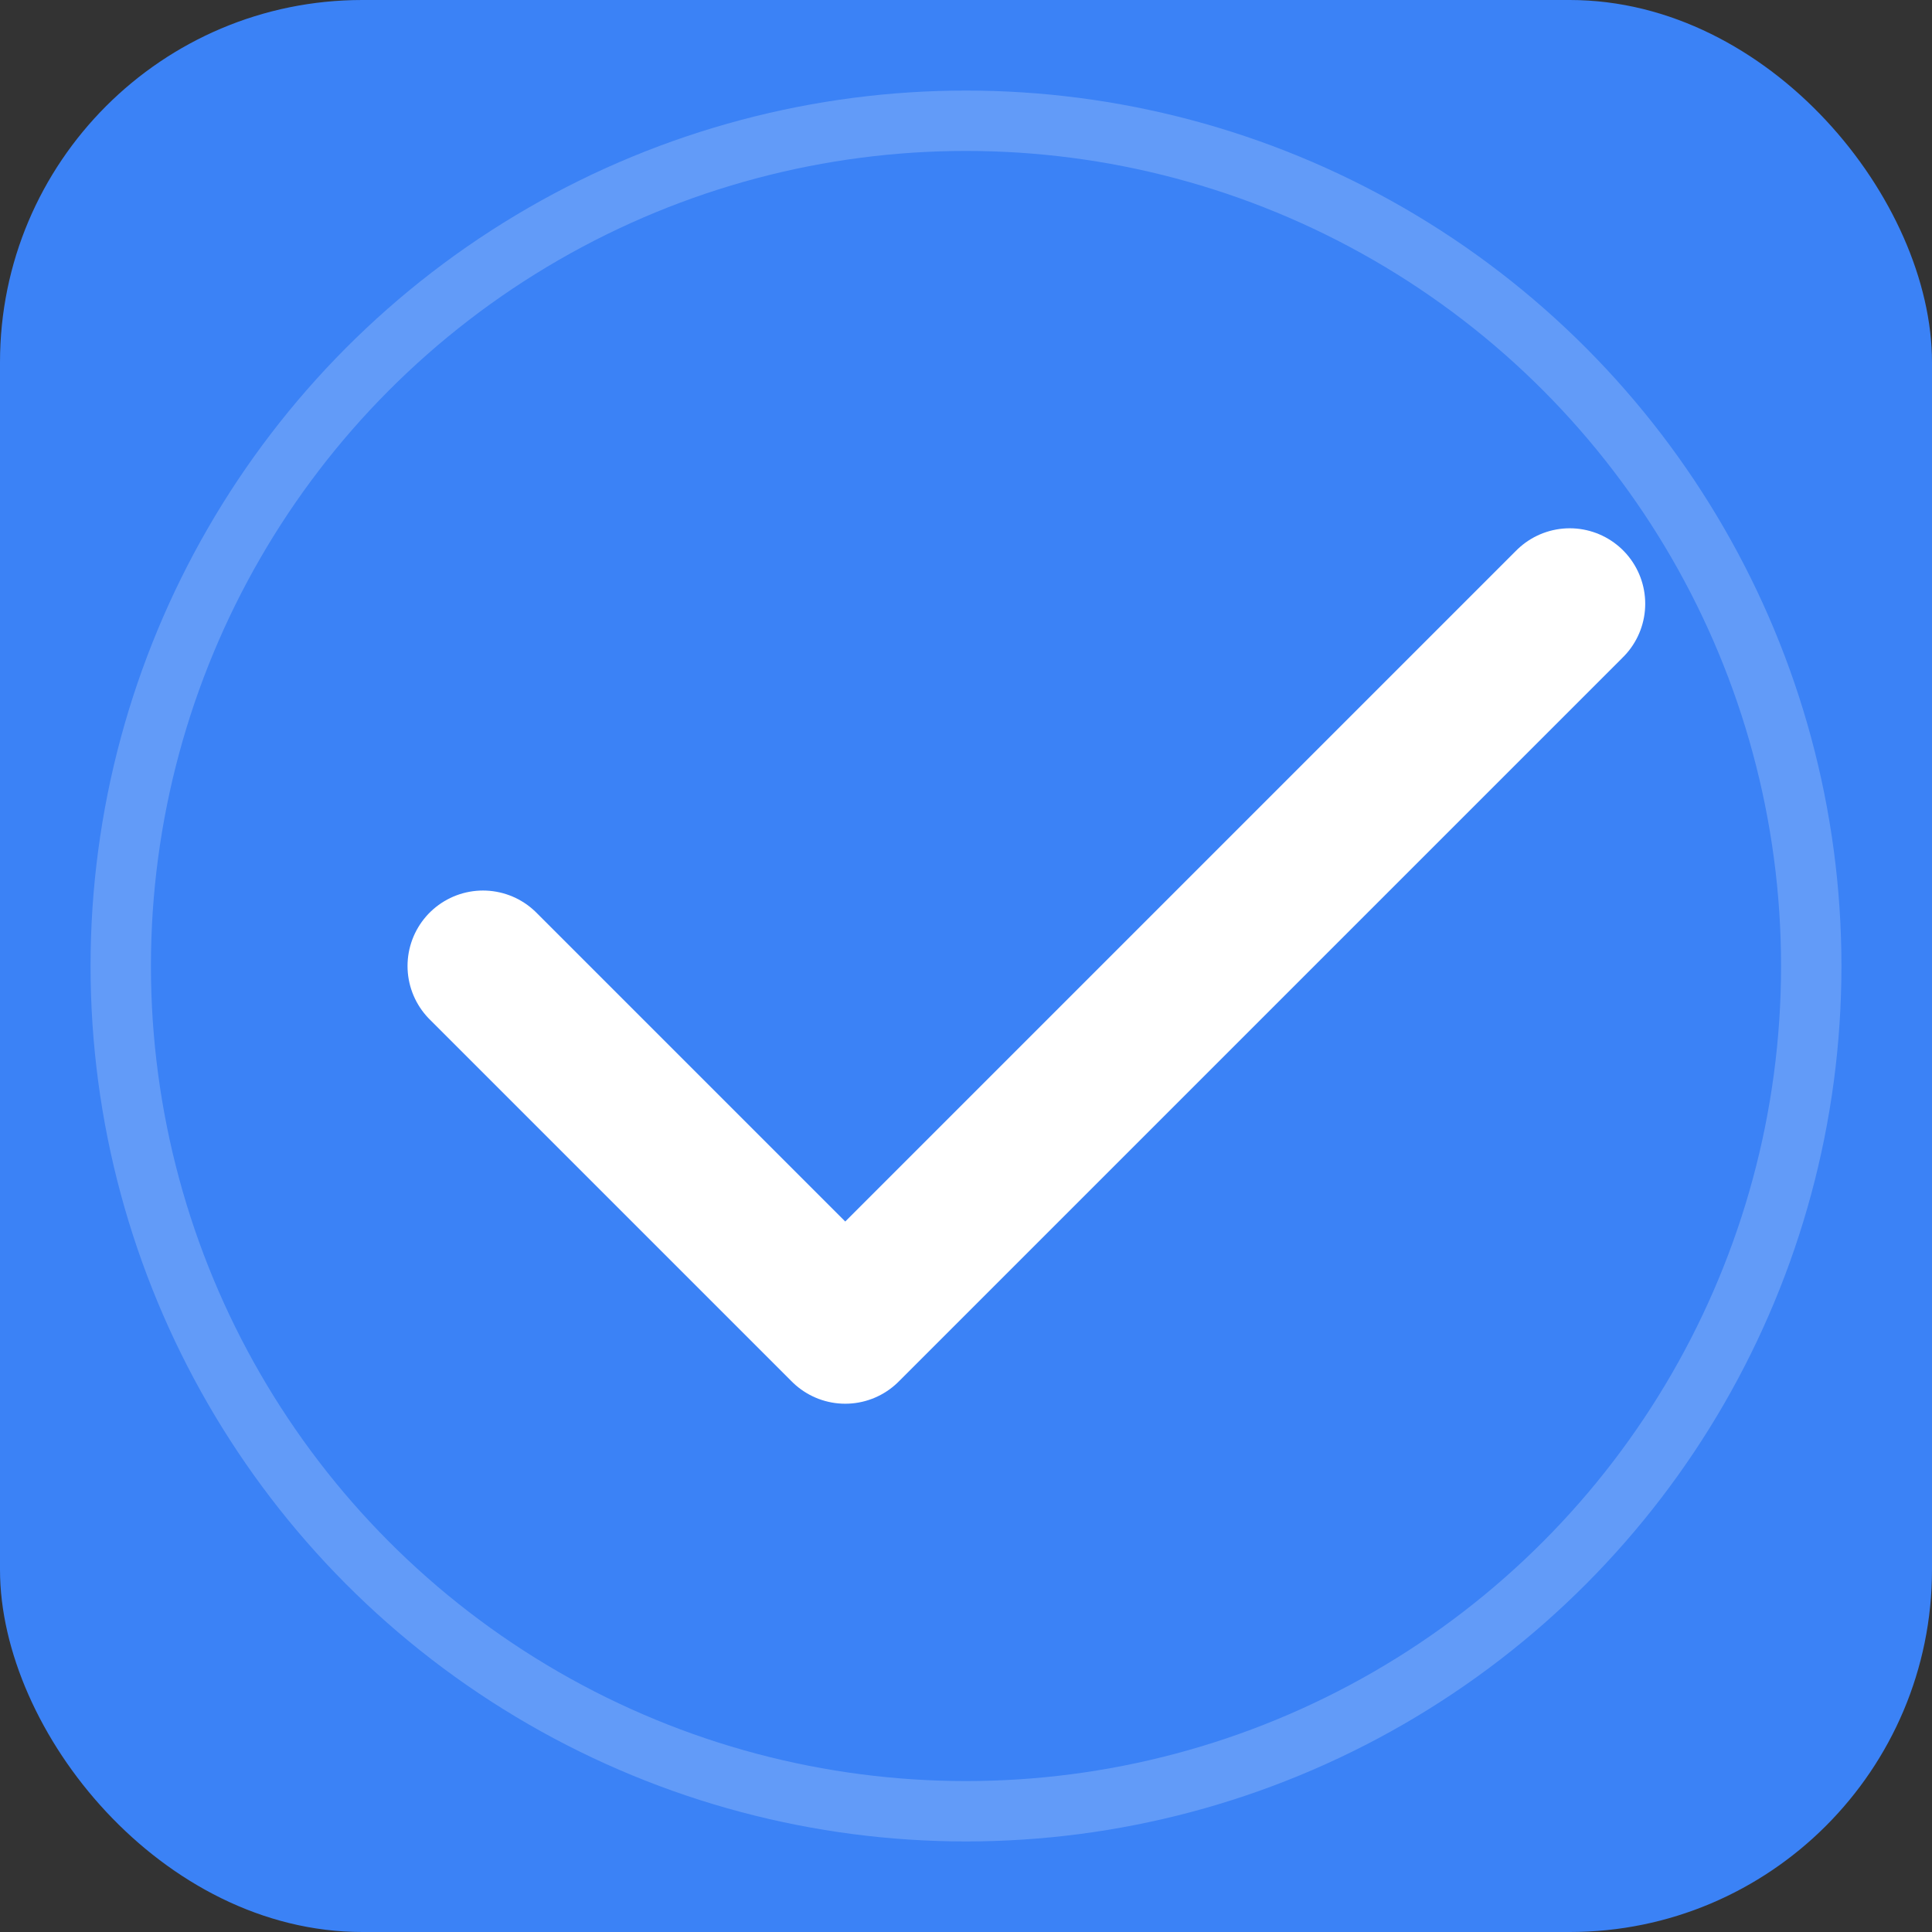 <svg width="32" height="32" viewBox="0 0 32 32" fill="none" xmlns="http://www.w3.org/2000/svg">
  <rect x="0" y="0" width="32" height="32" fill="#333333" stroke="none"/>
  <rect width="32" height="32" rx="6" fill="#3b82f6"/>
  <path d="M8 16l6 6 12-12" stroke="white" stroke-width="2.5" stroke-linecap="round" stroke-linejoin="round"/>
  <circle cx="16" cy="16" r="14" stroke="white" stroke-width="1" opacity="0.2"/>
</svg>
